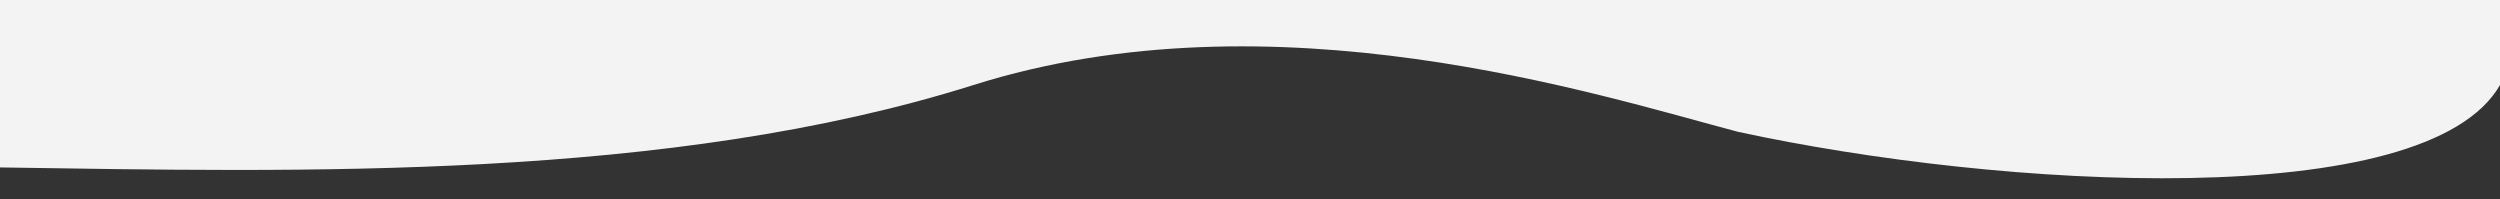 <?xml version="1.0" encoding="UTF-8"?>
<svg xmlns="http://www.w3.org/2000/svg" width="1781" height="142" viewBox="0 0 1781 142" fill="none">
  <rect x="0" y="0" width="1781" height="142" fill="#333333" stroke="none"/>
  <g clip-path="url(#clip0_259_2037)">
    <path d="M0 119.273V-799.286L339.669 -878.292C592.157 -945.241 910.691 -877.023 1056.37 -864.331C1448.12 -830.202 1637.58 -918.694 1781 -950V60.574C1728.46 152.208 1425.48 134.503 1238.1 93.89C1138.01 67.491 907.483 -6.89 693.492 60.574C476.103 129.109 214.18 122.446 0 119.273Z" fill="#F3F3F3"></path>
  </g>
  <defs>
    <clipPath id="clip0_259_2037">
      <rect width="1781" height="142" fill="white"></rect>
    </clipPath>
  </defs>
</svg>
